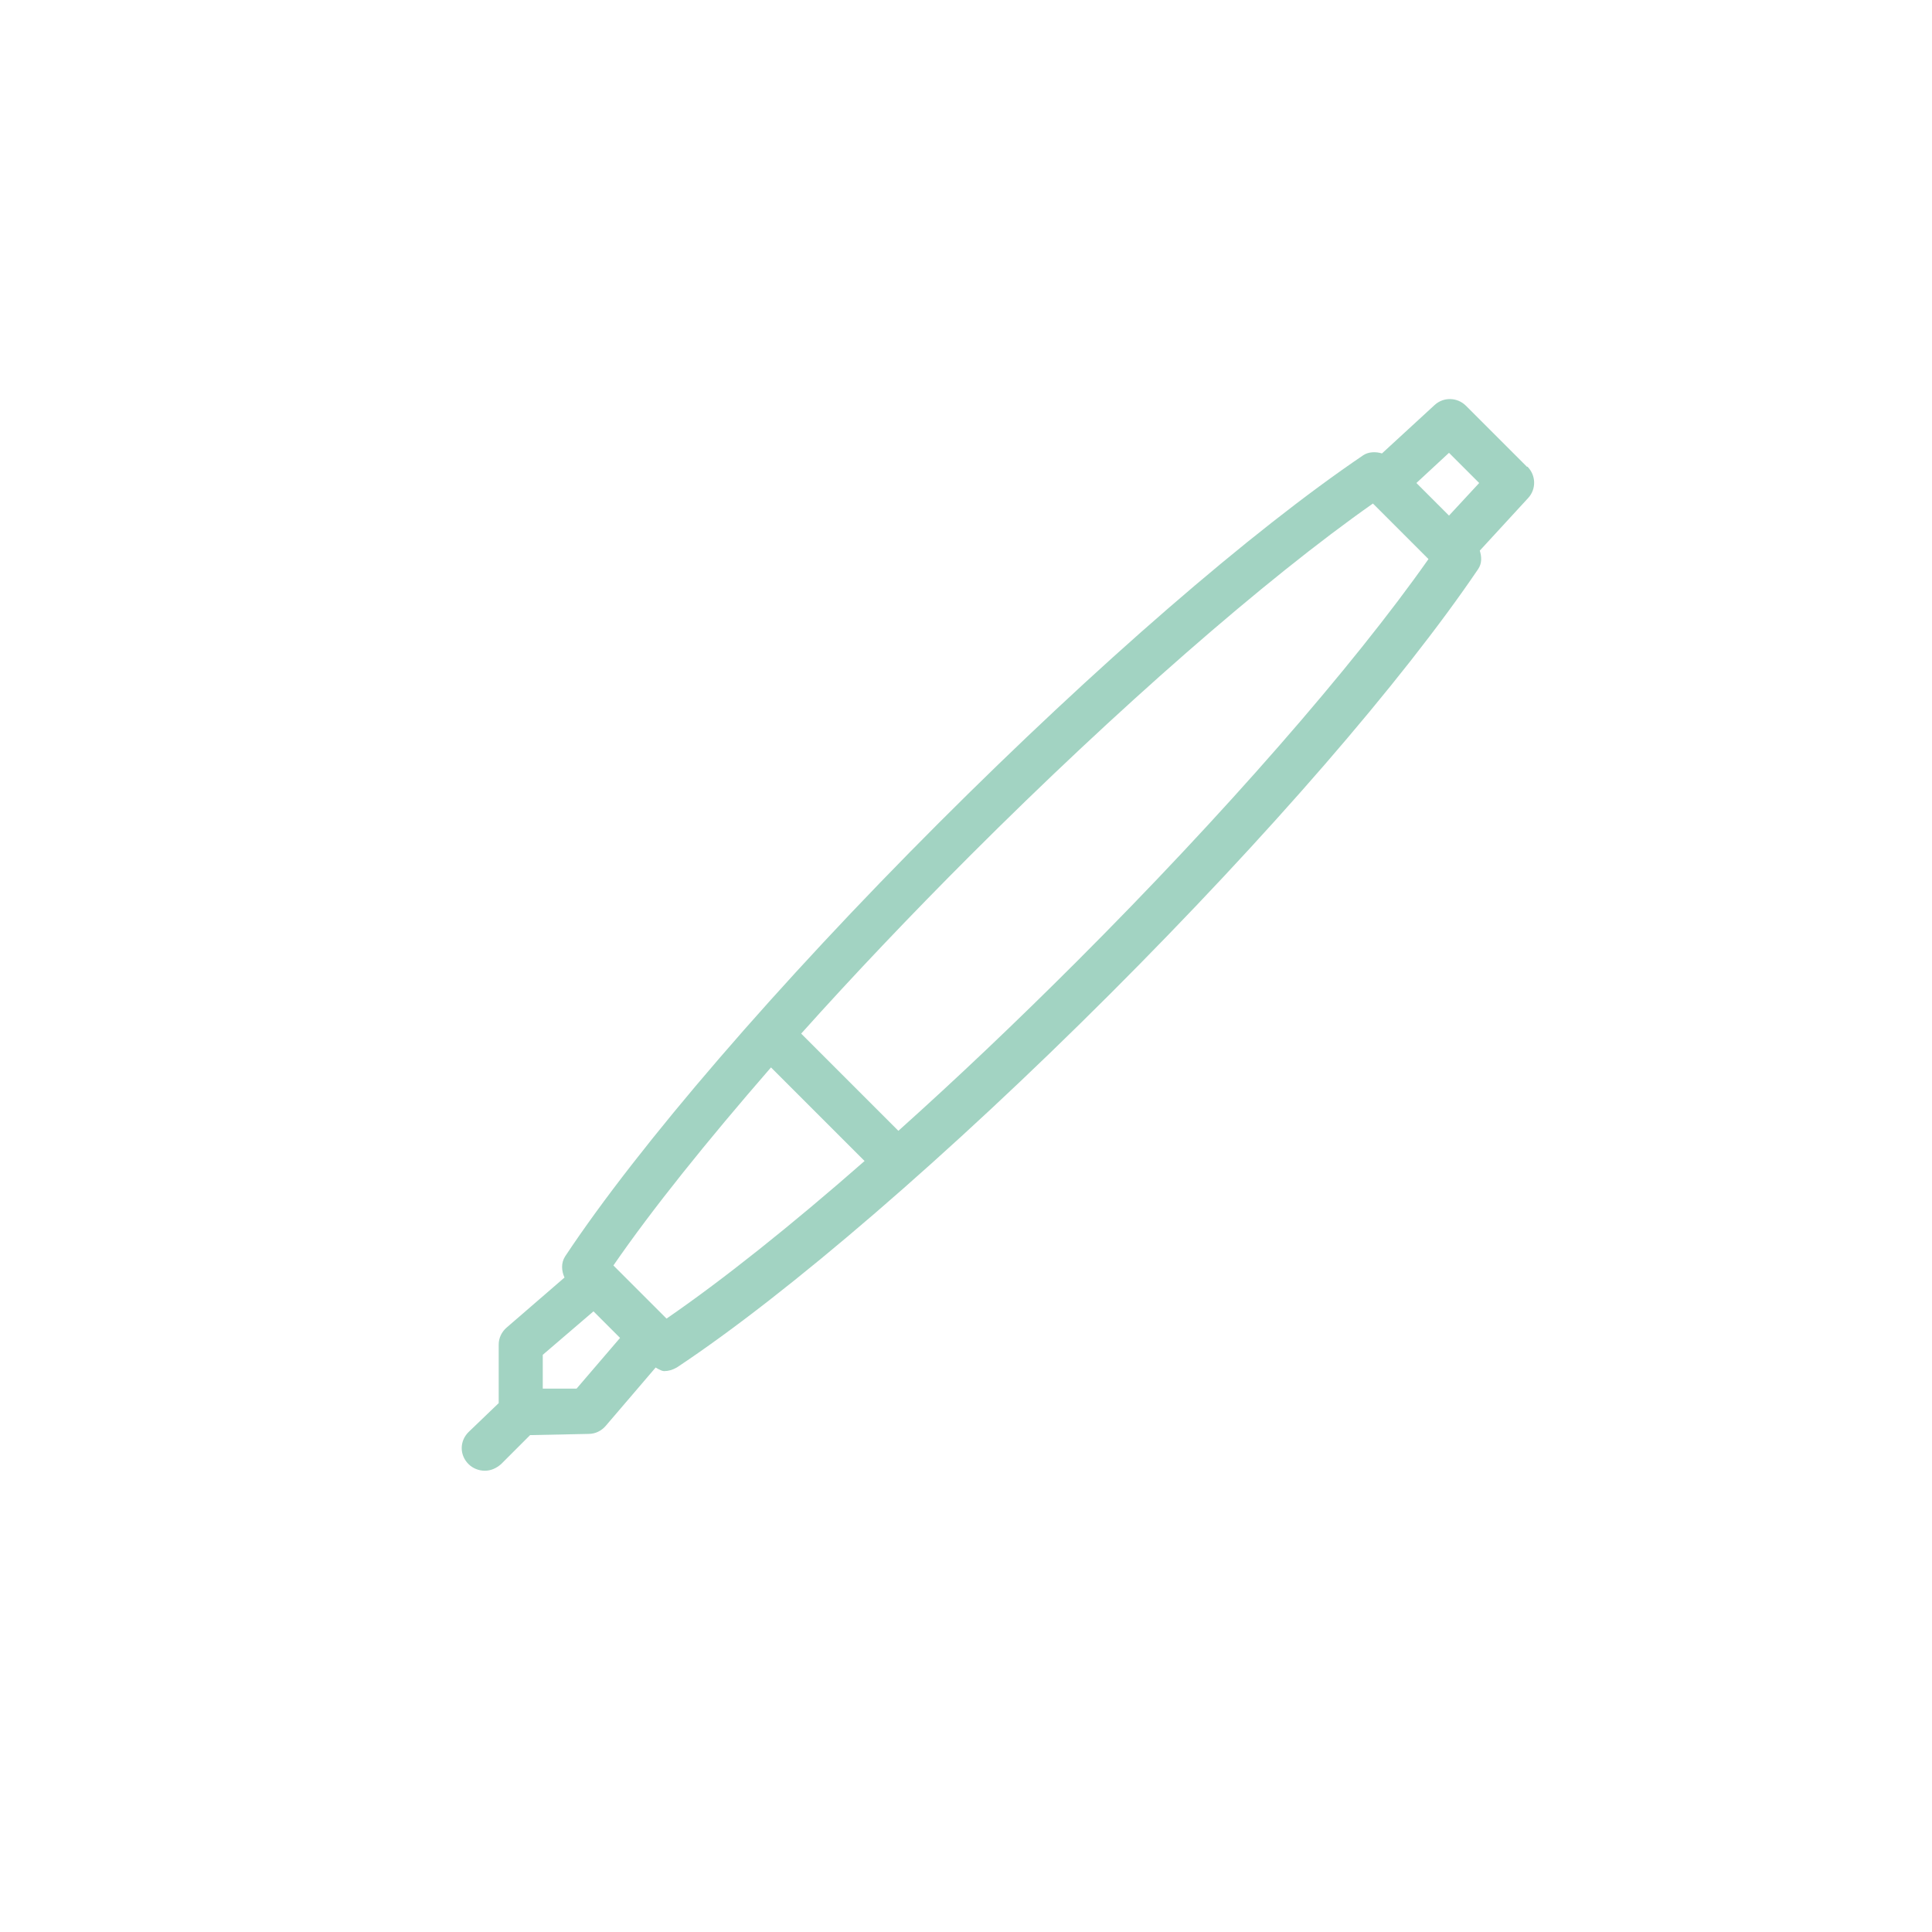 <?xml version="1.0" encoding="UTF-8"?>
<svg xmlns="http://www.w3.org/2000/svg" id="Capa_1" data-name="Capa 1" viewBox="0 0 32 32">
  <defs>
    <style>
      .cls-1 {
        fill: none;
      }

      .cls-1, .cls-2 {
        stroke-width: 0px;
      }

      .cls-2 {
        fill: #a2d3c2;
      }
    </style>
  </defs>
  <rect class="cls-1" x="2.04" y="2" width="28" height="28"></rect>
  <path class="cls-2" d="M25.29,7.73l-1.01-1.01c-.14-.14-.37-.15-.52-.01l-.87.8c-.1-.03-.22-.03-.31.03-1.86,1.26-4.42,3.48-7.03,6.09-2.66,2.66-4.97,5.34-6.19,7.18-.07.11-.06.24-.01.35l-.96.83c-.08.07-.13.17-.13.28v.97s-.5.48-.5.48c-.15.15-.15.38,0,.53.07.07.17.11.27.11s.19-.04.27-.11l.48-.48.97-.02c.11,0,.21-.05.28-.13l.83-.97s.09.06.14.06c.07,0,.14-.02.21-.06,1.84-1.22,4.53-3.54,7.18-6.19,2.61-2.61,4.83-5.17,6.09-7.03.07-.1.06-.21.03-.31l.8-.87c.14-.15.13-.38-.01-.52ZM9.55,23h-.56s0-.56,0-.56l.84-.72.44.44-.72.84ZM11.04,21.84l-.88-.88c.64-.93,1.55-2.06,2.61-3.28l1.55,1.55c-1.22,1.07-2.35,1.97-3.28,2.61ZM17.84,15.92c-1,1-2,1.95-2.96,2.81l-1.61-1.61c.86-.96,1.81-1.96,2.81-2.96,2.42-2.42,4.88-4.57,6.66-5.82l.92.92c-1.25,1.78-3.4,4.24-5.82,6.66ZM24,8.54l-.54-.54.54-.5.5.5-.5.54Z"></path>
</svg>
